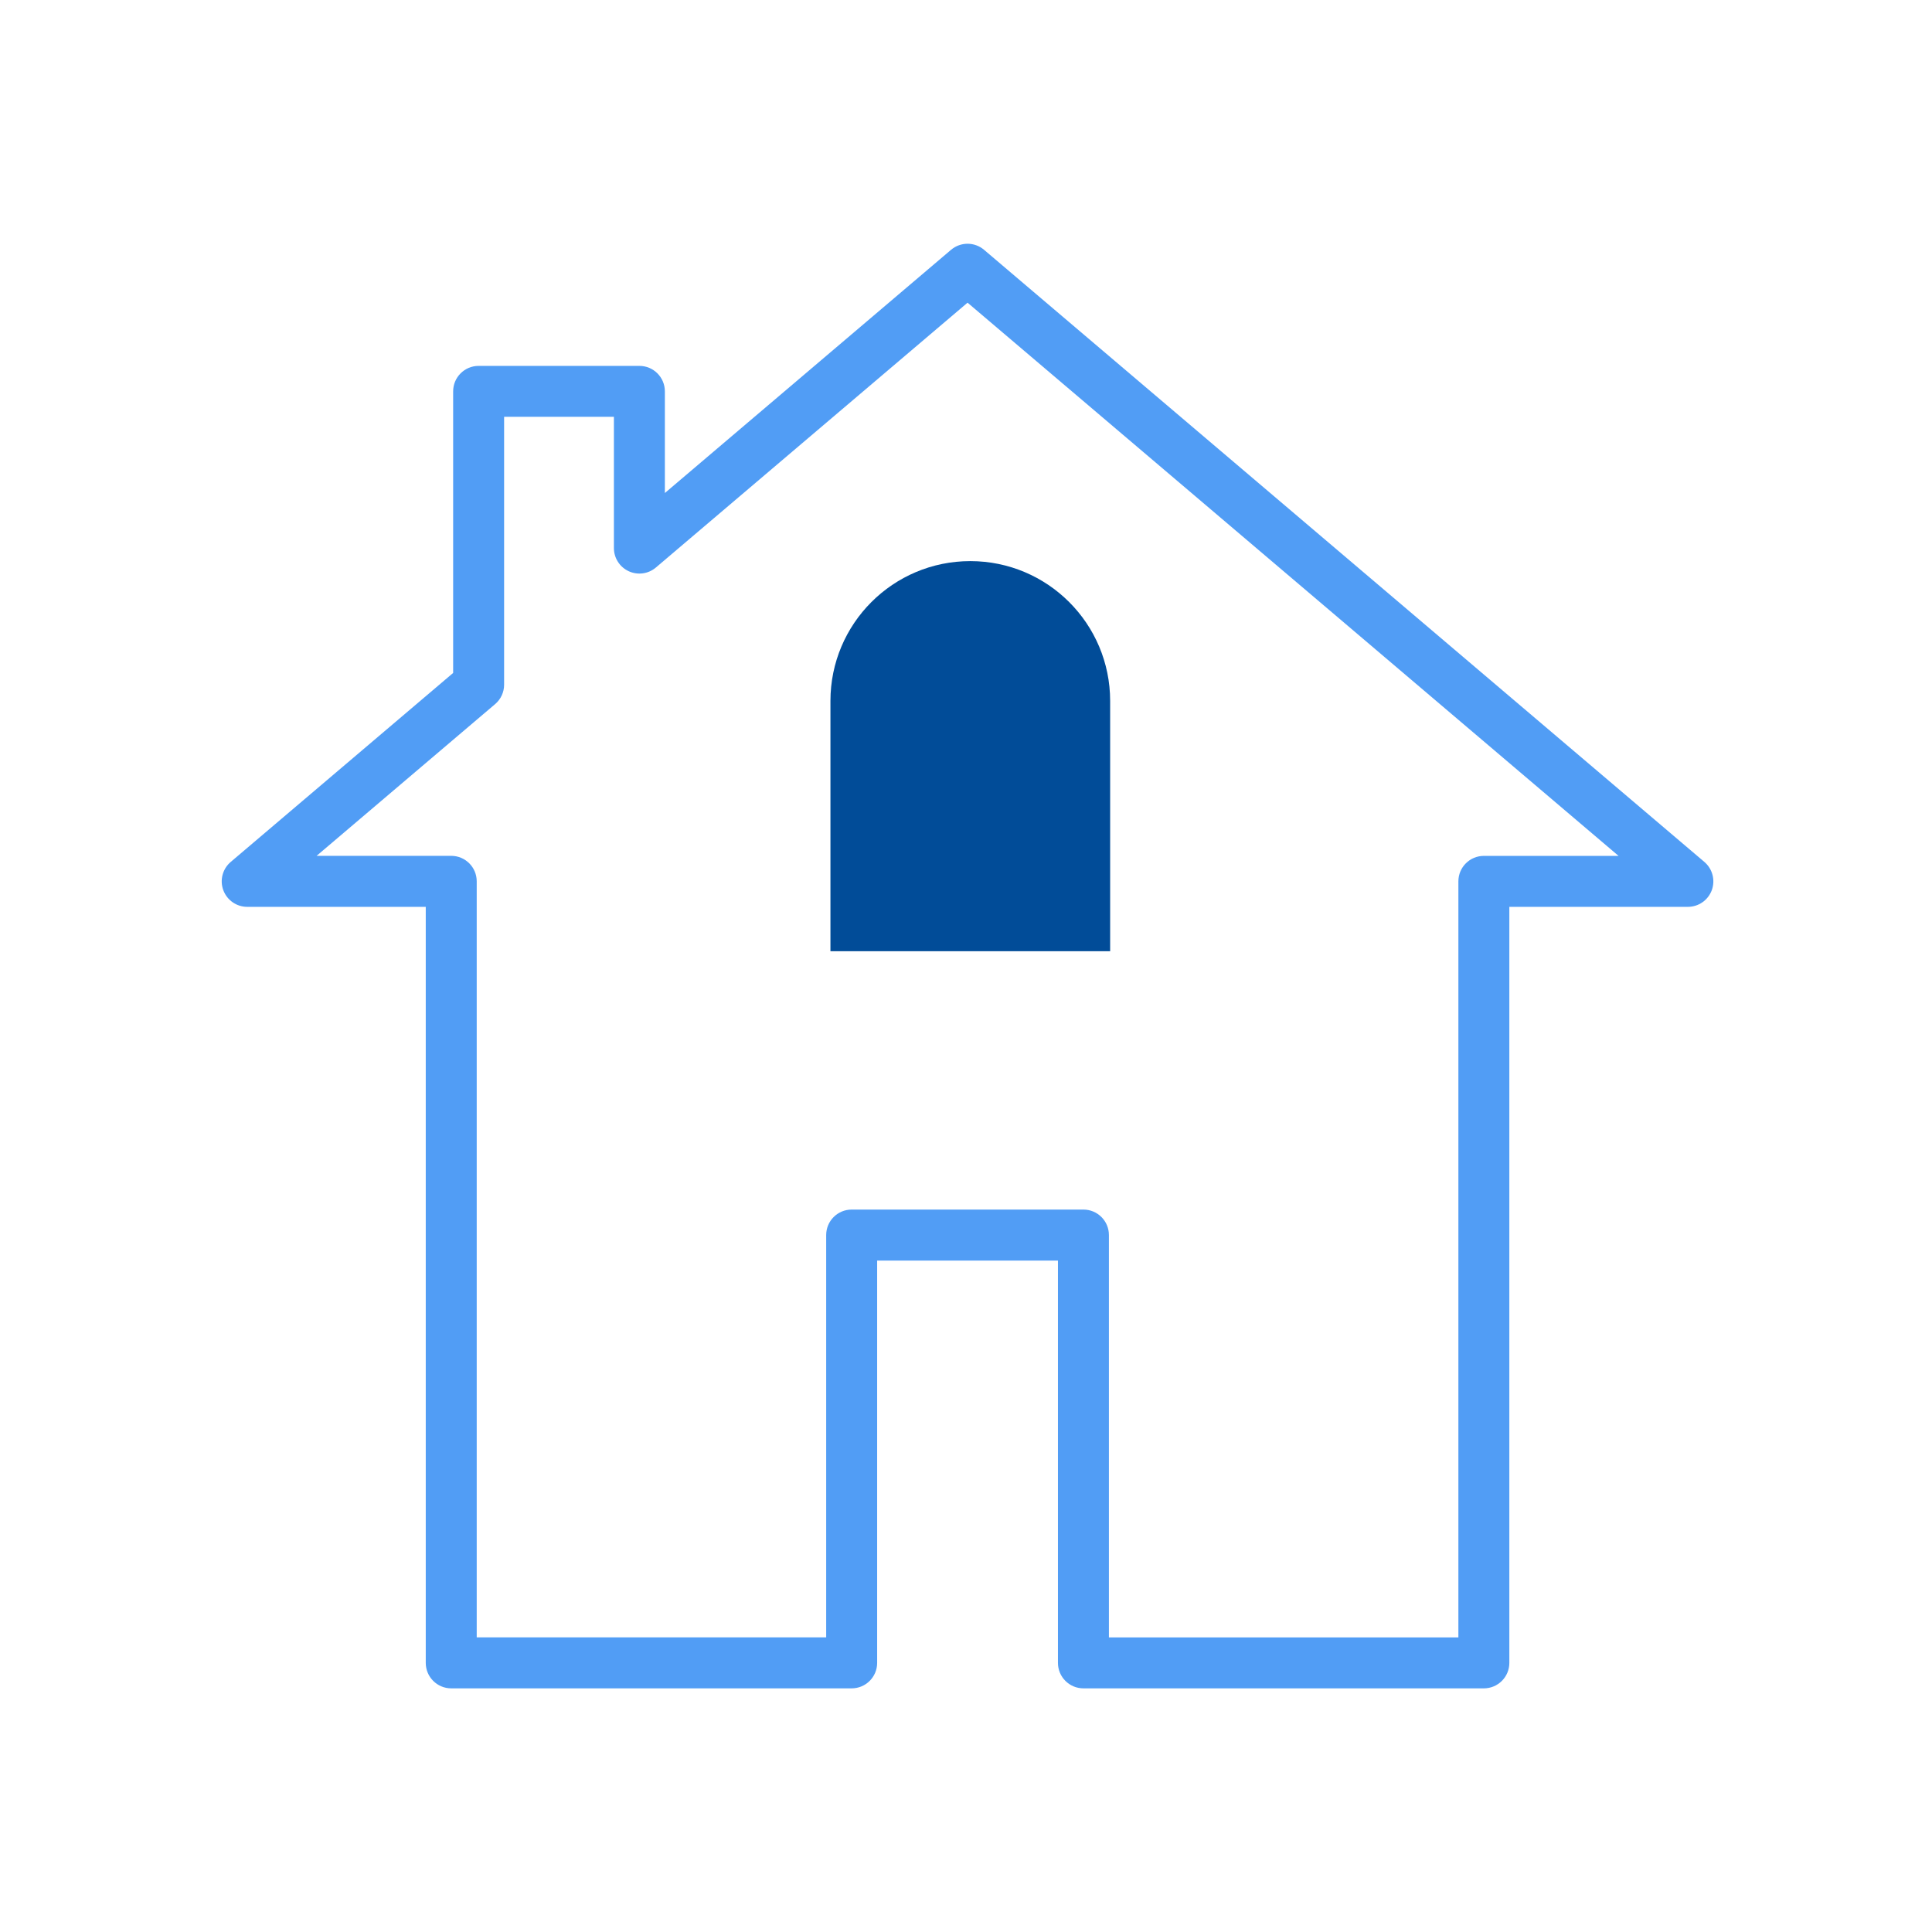 <svg xmlns="http://www.w3.org/2000/svg" id="Layer_1" data-name="Layer 1" viewBox="0 0 486 486"><defs><style>      .cls-1 {        fill: #519df5;      }      .cls-1, .cls-2 {        stroke-width: 0px;      }      .cls-2 {        fill: #014c98;      }    </style></defs><path class="cls-1" d="M373.27,424.71h-100.73c-3.54,0-6.41-2.87-6.41-6.41v-101.2h-45.48v101.2c0,3.54-2.87,6.41-6.41,6.41h-100.73c-3.54,0-6.41-2.87-6.41-6.41v-190.18h-44.91c-2.69,0-5.09-1.68-6.02-4.2-.93-2.52-.18-5.36,1.87-7.1l55.95-47.54v-70.83c0-3.54,2.87-6.41,6.41-6.41h40.44c3.54,0,6.41,2.87,6.41,6.41v25.57l71.99-61.18c2.4-2.03,5.91-2.03,8.3,0l181.2,153.98c2.04,1.74,2.79,4.57,1.87,7.1-.93,2.52-3.33,4.2-6.02,4.2h-44.91v190.18c0,3.54-2.87,6.41-6.41,6.41ZM278.95,411.89h87.91v-190.18c0-3.54,2.87-6.41,6.41-6.41h33.88L243.39,76.14l-78.4,66.62c-1.91,1.62-4.58,1.98-6.84.93-2.27-1.05-3.72-3.32-3.72-5.82v-33.02h-27.62v67.39c0,1.88-.83,3.67-2.26,4.88l-44.91,38.17h33.87c3.54,0,6.41,2.87,6.41,6.41v190.18h87.91v-101.2c0-3.54,2.87-6.41,6.41-6.41h58.3c3.54,0,6.41,2.87,6.41,6.41v101.2Z"></path><path class="cls-2" d="M279.26,239.28v-62.95c0-19.43-15.75-35.18-35.18-35.18h0c-19.43,0-35.18,15.75-35.18,35.18v62.95h70.36Z"></path></svg>